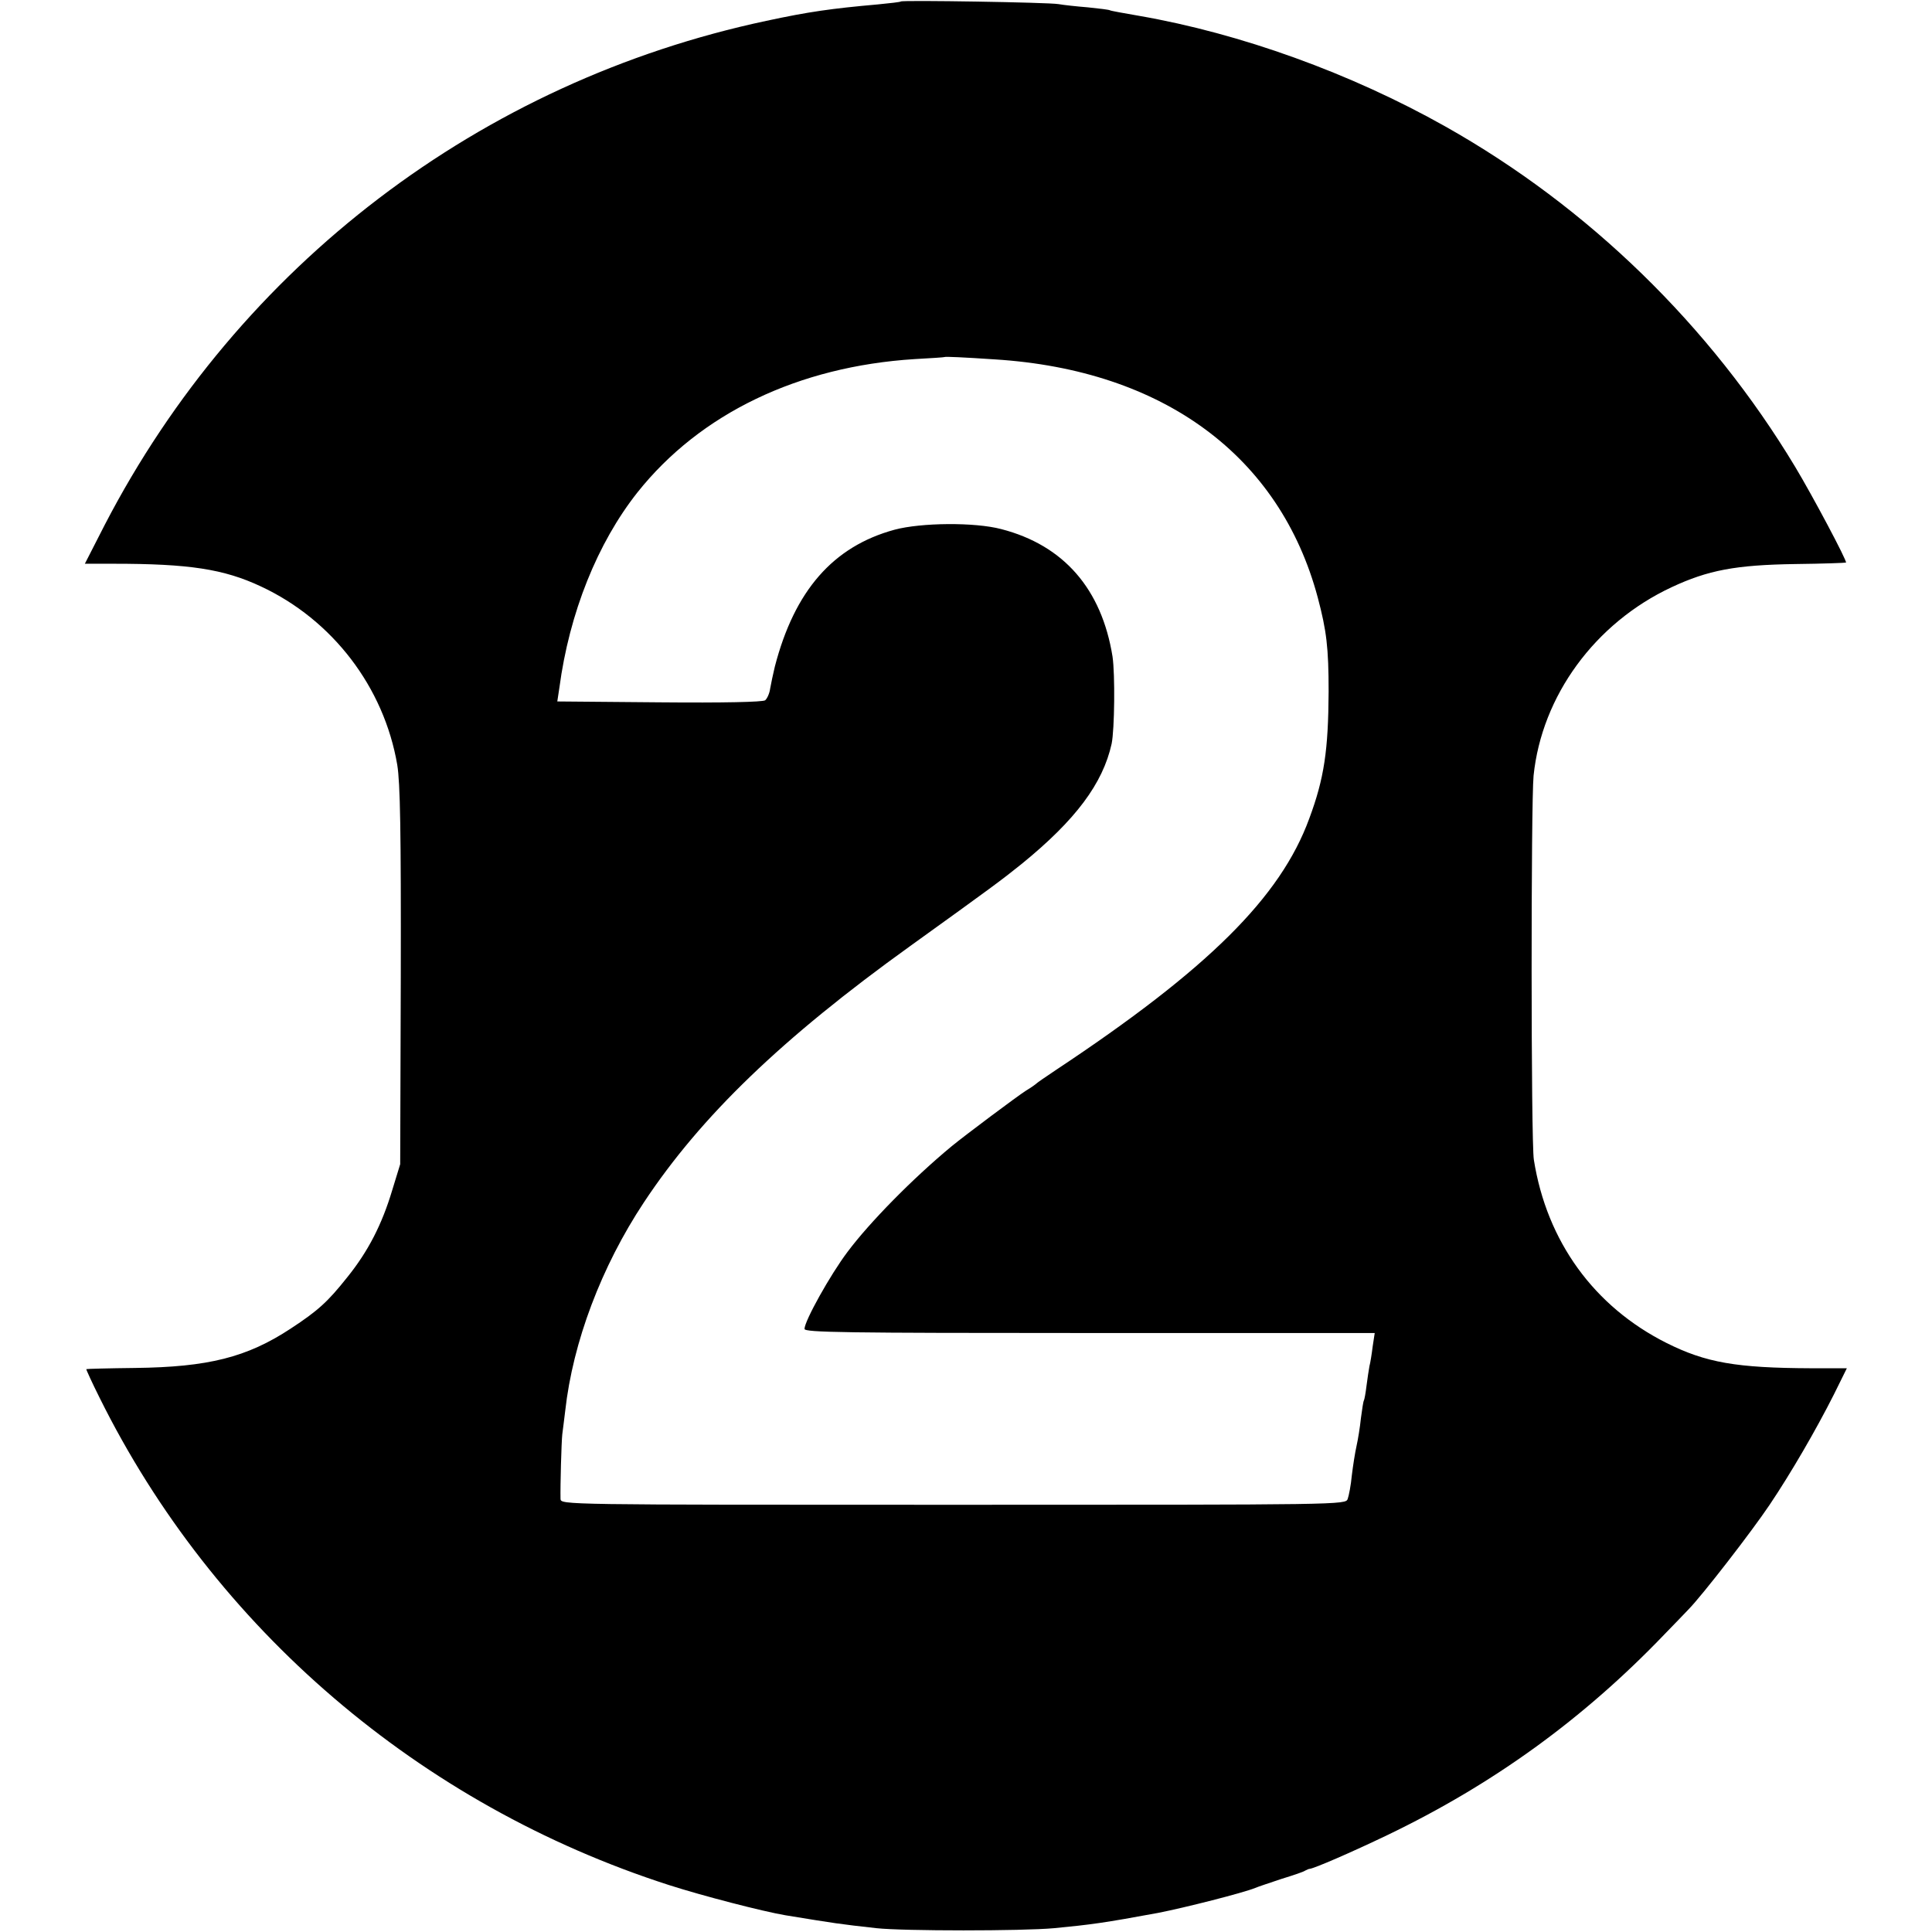 <?xml version="1.0" standalone="no"?>
<!DOCTYPE svg PUBLIC "-//W3C//DTD SVG 20010904//EN"
 "http://www.w3.org/TR/2001/REC-SVG-20010904/DTD/svg10.dtd">
<svg version="1.0" xmlns="http://www.w3.org/2000/svg"
 width="658pt" height="658pt" viewBox="0 0 658 658"
 preserveAspectRatio="xMidYMid meet">
<g transform="translate(0,658) scale(0.1,-0.1)"
fill="#000000" stroke="none">
<path d="M3068 6575 c-1 -2 -37 -6 -78 -10 -158 -14 -236 -25 -380 -56 -973
-207 -1795 -833 -2253 -1716 l-68 -133 98 0 c257 0 375 -18 501 -77 245 -114
420 -344 465 -608 10 -62 13 -222 12 -720 l-2 -640 -27 -88 c-35 -117 -82
-209 -154 -298 -66 -83 -99 -113 -192 -174 -149 -98 -281 -131 -530 -134 -90
-1 -165 -3 -166 -4 -1 -1 19 -45 45 -97 390 -787 1091 -1387 1939 -1660 115
-37 320 -90 397 -103 171 -28 184 -30 310 -44 92 -10 497 -10 605 0 125 12
170 18 354 52 92 18 289 68 331 85 11 5 52 18 90 31 39 12 75 24 80 28 6 3 12
6 15 6 15 1 142 56 265 115 360 173 667 395 944 684 31 32 68 70 82 85 47 48
215 265 276 356 72 107 158 255 219 376 l44 89 -122 0 c-254 1 -358 19 -492
86 -247 124 -408 346 -452 624 -10 60 -10 1215 -1 1308 28 272 209 520 470
642 124 58 218 76 422 79 93 1 171 4 172 5 5 4 -114 228 -173 326 -290 482
-706 886 -1191 1159 -323 182 -698 317 -1043 377 -52 9 -97 17 -100 19 -3 2
-36 6 -75 10 -38 3 -83 8 -100 11 -34 6 -531 14 -537 9z m320 -1219 c574 -36
971 -329 1100 -811 30 -113 37 -171 37 -320 -1 -200 -15 -296 -66 -433 -98
-268 -345 -513 -864 -857 -33 -22 -62 -42 -65 -45 -3 -3 -18 -14 -35 -24 -30
-19 -209 -153 -254 -190 -134 -111 -279 -259 -354 -359 -59 -78 -147 -236
-147 -263 0 -12 133 -14 971 -14 l971 0 -7 -46 c-3 -25 -8 -56 -11 -67 -2 -12
-7 -42 -10 -67 -3 -25 -7 -47 -9 -50 -2 -3 -6 -30 -10 -60 -3 -30 -10 -73 -15
-95 -5 -22 -12 -67 -16 -100 -3 -33 -10 -69 -14 -80 -7 -20 -15 -20 -1344 -20
-1330 0 -1336 0 -1337 20 -1 45 3 192 6 220 2 17 7 53 10 80 26 234 123 491
268 710 194 293 470 559 907 873 278 200 313 226 380 280 183 149 276 273 306
409 10 49 12 236 3 297 -37 230 -166 379 -379 434 -91 24 -273 22 -363 -2
-210 -57 -341 -208 -408 -466 -6 -25 -13 -58 -16 -75 -2 -16 -10 -34 -17 -40
-8 -6 -140 -9 -360 -7 l-348 3 7 46 c34 256 130 494 266 666 214 269 548 429
944 454 55 3 101 6 102 7 2 2 67 -1 171 -8z"/>
</g>
</svg>
